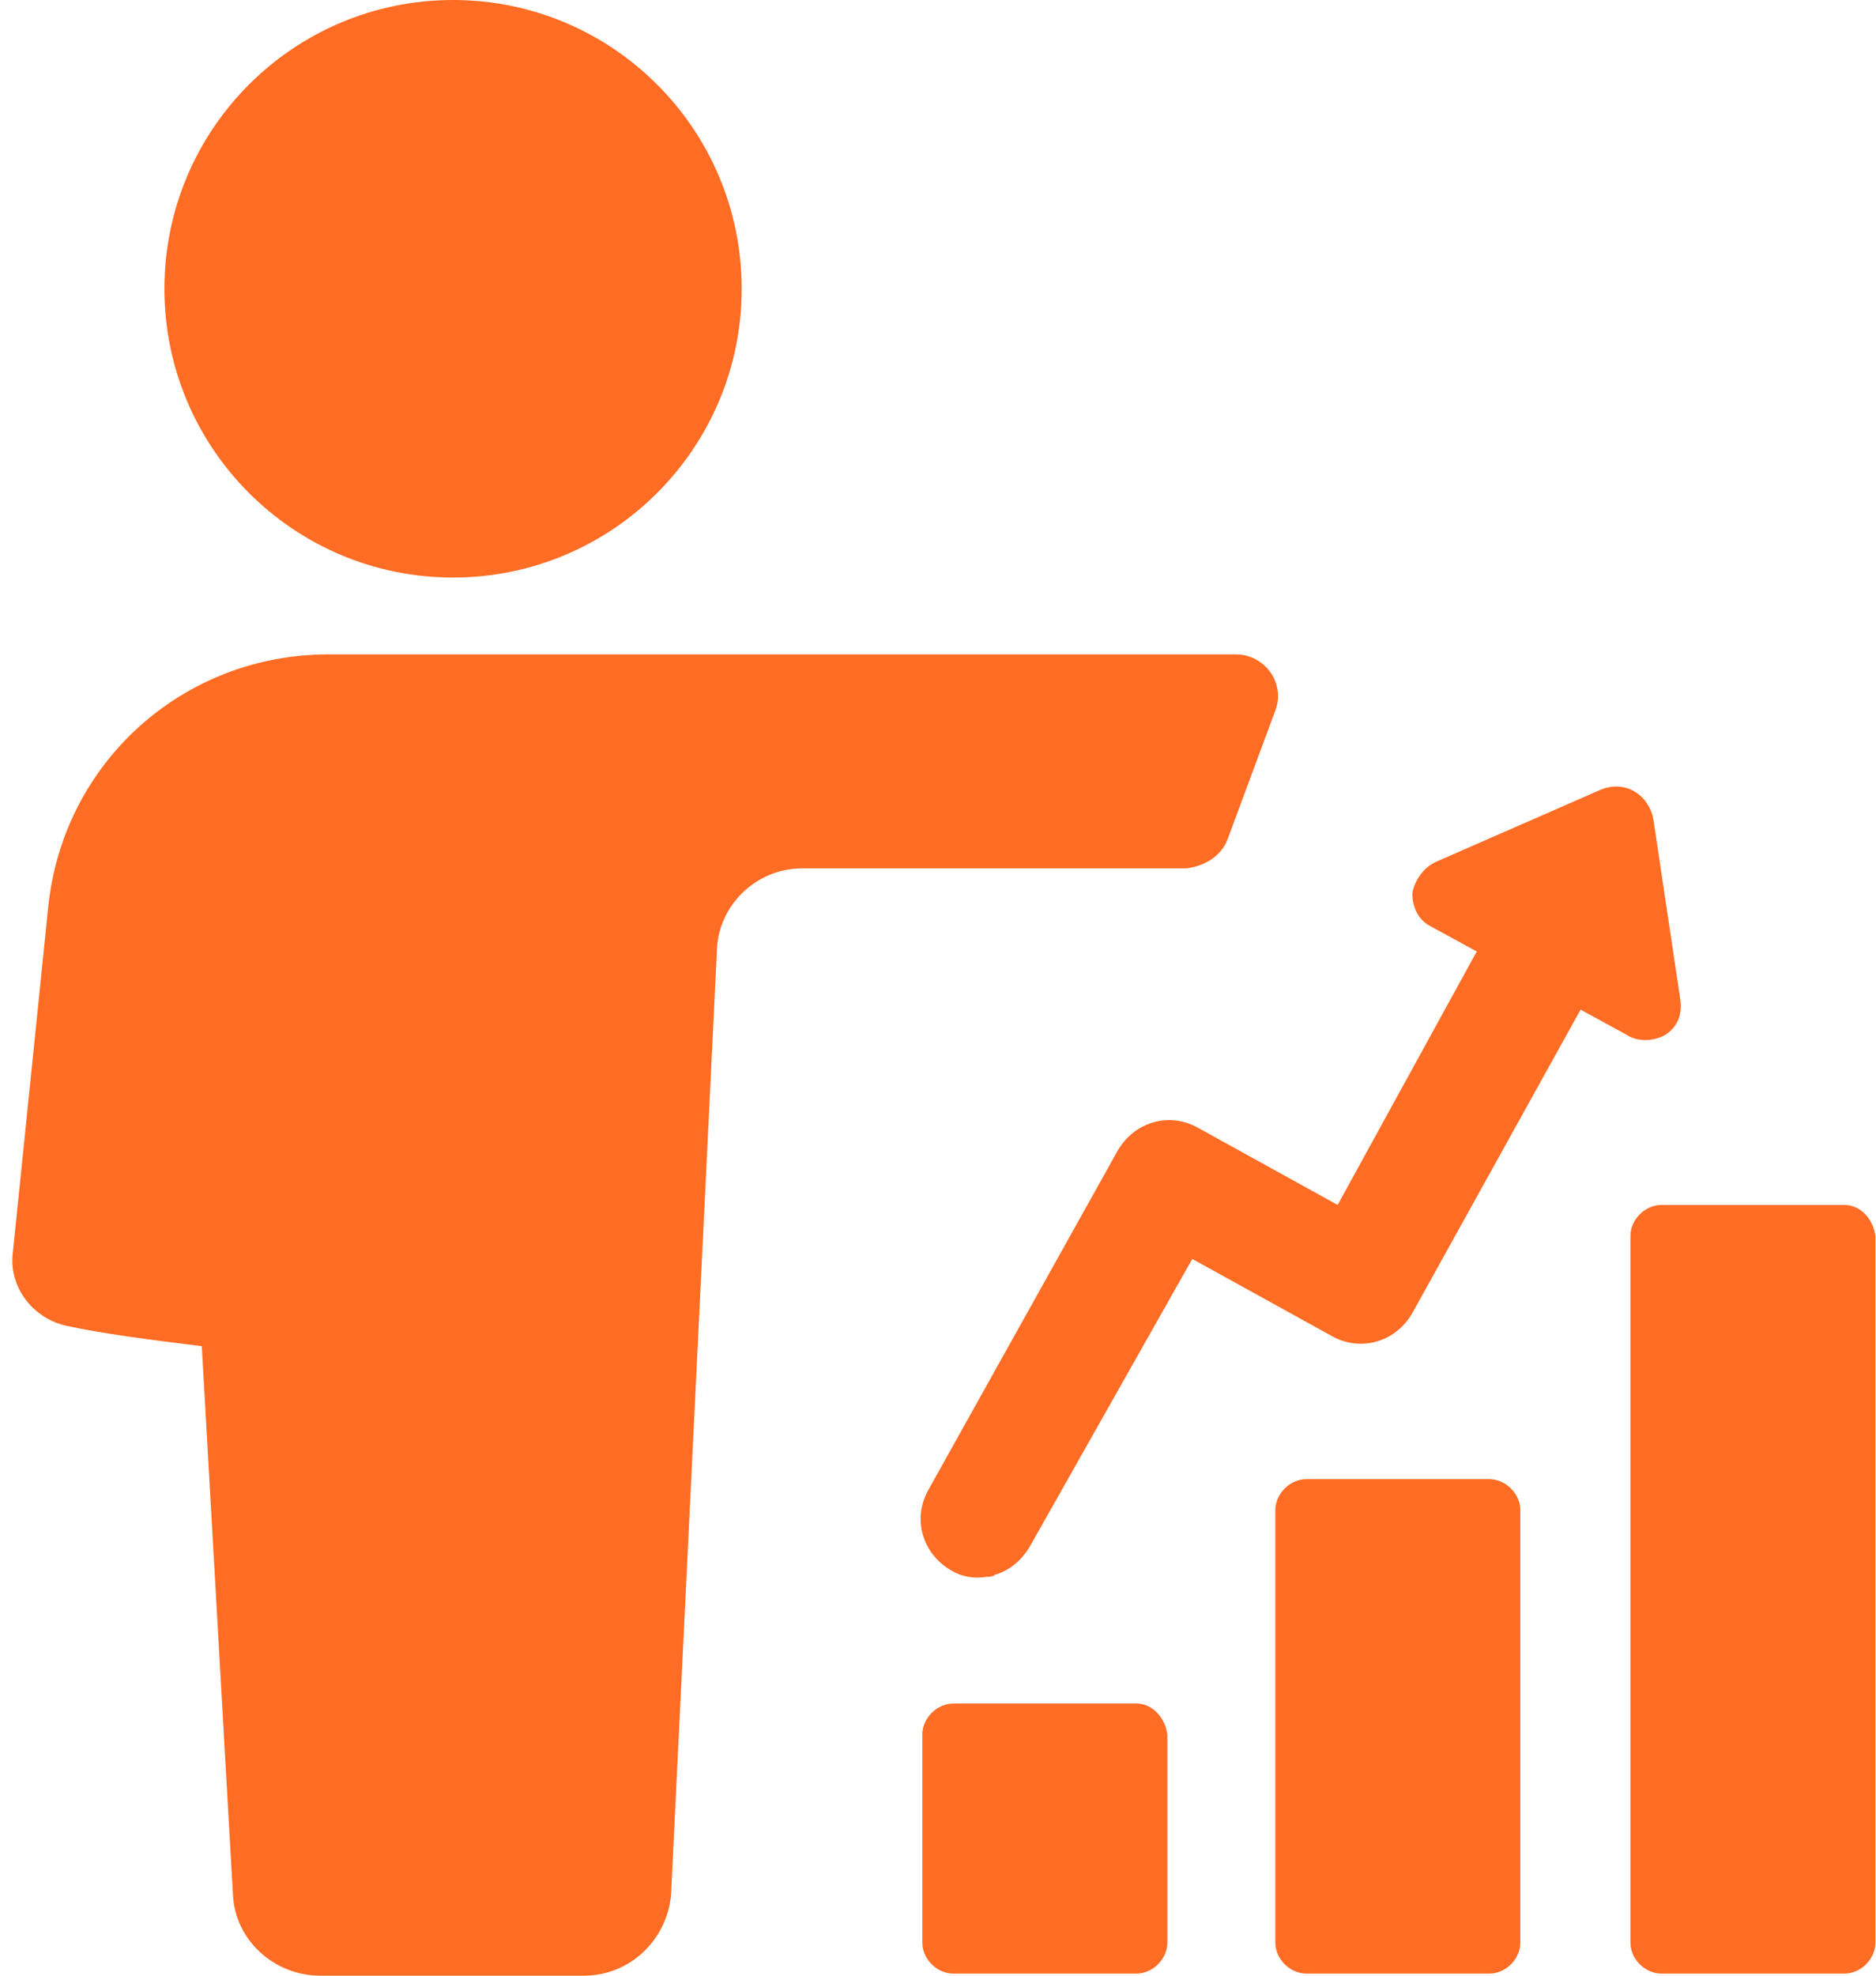 <svg width="76" height="80" viewBox="0 0 76 80" fill="none" xmlns="http://www.w3.org/2000/svg">
<path d="M49.731 33.985L51.666 28.77C52.087 27.676 51.245 26.498 50.068 26.498H13.306C7.418 26.498 2.539 30.873 1.95 36.761L0.52 50.725C0.351 52.072 1.277 53.333 2.623 53.67C4.137 54.006 6.156 54.259 8.175 54.511L9.437 76.719C9.521 78.57 11.119 80 12.97 80H23.653C25.504 80 27.018 78.57 27.186 76.719L29.037 38.612C29.037 36.677 30.635 35.163 32.486 35.163H48.049C48.806 35.079 49.479 34.658 49.731 33.985Z" fill="#FF6C23"/>
<path d="M18.354 23.386C24.811 23.386 30.047 18.151 30.047 11.693C30.047 5.235 24.811 0 18.354 0C11.896 0 6.661 5.235 6.661 11.693C6.661 18.151 11.896 23.386 18.354 23.386Z" fill="#FF6C23"/>
<path d="M67.481 41.893C67.986 41.556 68.154 41.051 68.07 40.463L66.976 33.144C66.892 32.724 66.64 32.303 66.219 32.05C65.798 31.798 65.294 31.798 64.873 31.966L58.143 34.911C57.639 35.163 57.302 35.668 57.218 36.172C57.218 36.761 57.47 37.266 57.975 37.518L59.826 38.528L54.19 48.791L48.553 45.678C47.376 45.005 45.946 45.426 45.273 46.604L37.618 60.316C36.945 61.493 37.365 62.923 38.543 63.596C38.964 63.849 39.468 63.933 39.973 63.849C40.057 63.849 40.225 63.849 40.309 63.764C40.898 63.596 41.403 63.176 41.739 62.587L48.301 50.978L53.937 54.09C55.115 54.763 56.545 54.343 57.218 53.165L64.032 40.883L65.882 41.893C66.387 42.229 67.06 42.145 67.481 41.893Z" fill="#FF6C23"/>
<path d="M46.03 68.98H38.627C37.954 68.98 37.365 69.569 37.365 70.242V78.654C37.365 79.327 37.954 79.916 38.627 79.916H46.03C46.703 79.916 47.292 79.327 47.292 78.654V70.242C47.208 69.569 46.703 68.98 46.03 68.98Z" fill="#FF6C23"/>
<path d="M60.331 59.895H52.928C52.255 59.895 51.666 60.484 51.666 61.157V78.654C51.666 79.327 52.255 79.916 52.928 79.916H60.331C61.003 79.916 61.592 79.327 61.592 78.654V61.157C61.592 60.484 61.003 59.895 60.331 59.895Z" fill="#FF6C23"/>
<path d="M74.715 48.791H67.313C66.64 48.791 66.051 49.38 66.051 50.053V78.654C66.051 79.327 66.64 79.916 67.313 79.916H74.715C75.388 79.916 75.977 79.327 75.977 78.654V50.053C75.893 49.38 75.388 48.791 74.715 48.791Z" fill="#FF6C23"/>
</svg>
